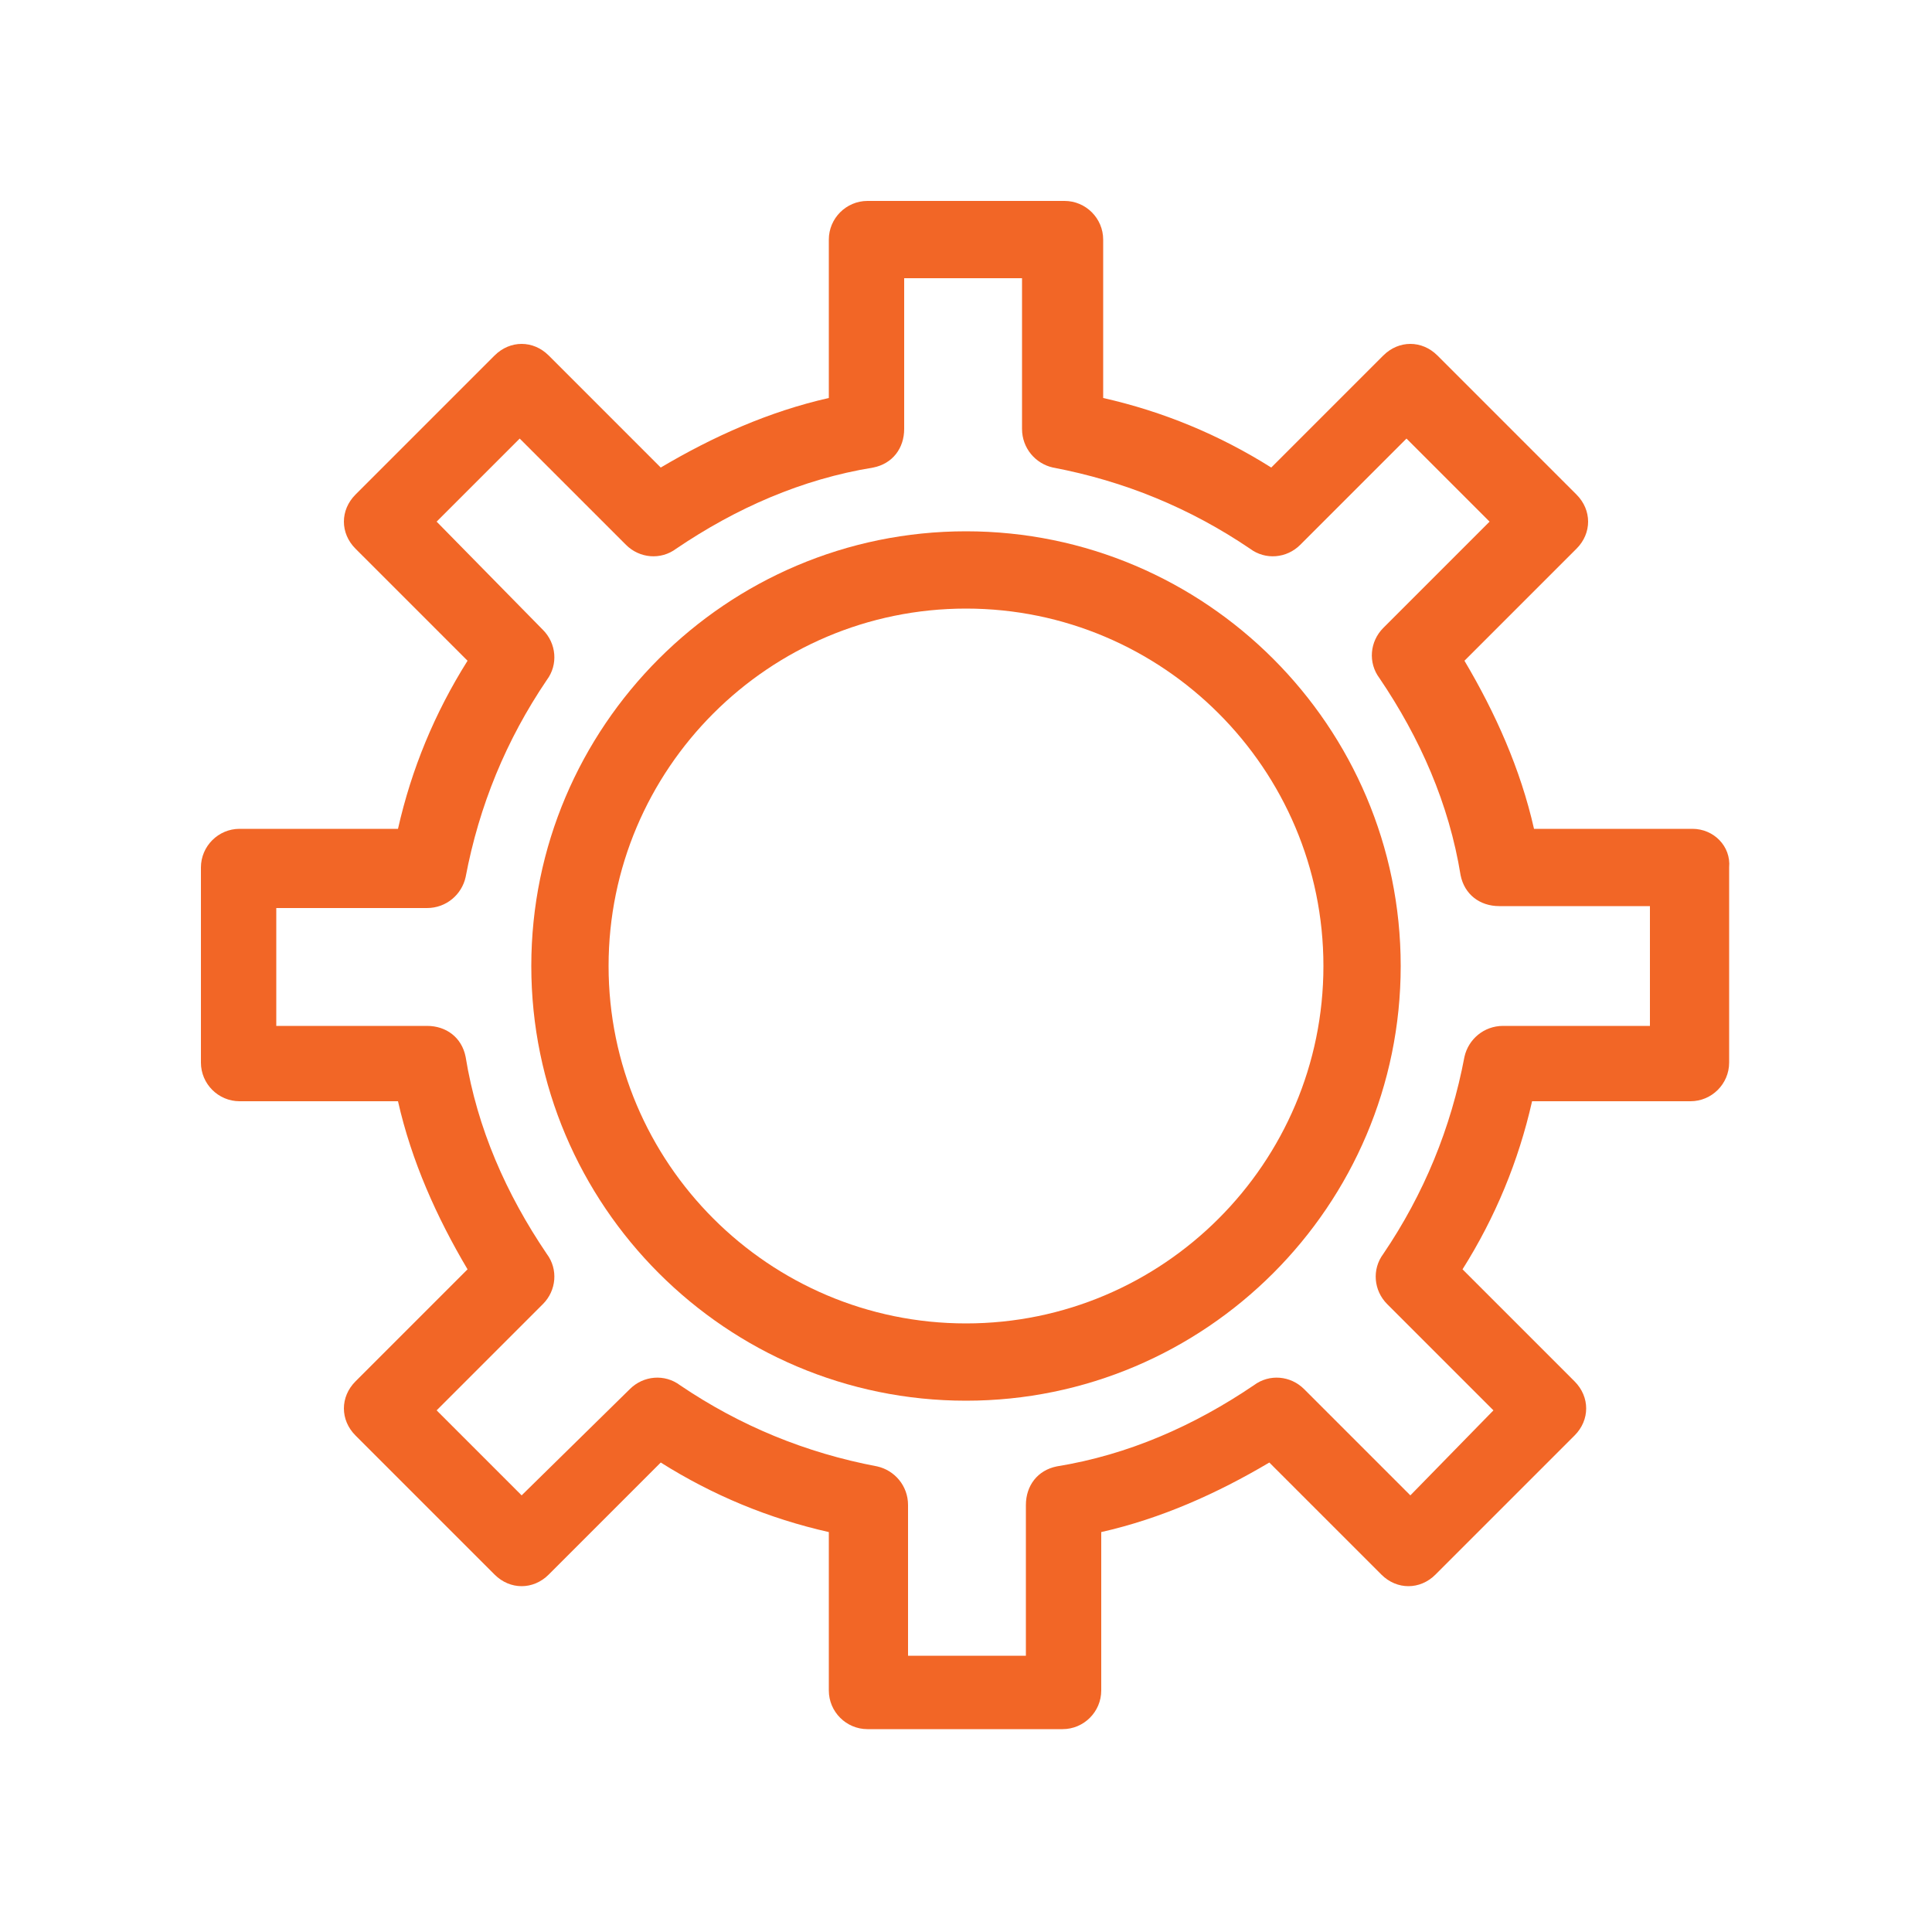 <?xml version="1.0" encoding="UTF-8"?> <svg xmlns="http://www.w3.org/2000/svg" width="78" height="78" viewBox="0 0 78 78" fill="none"> <path d="M39 21.45C29.328 21.45 21.45 29.328 21.45 39C21.45 48.672 29.328 56.55 39 56.55C48.672 56.55 56.55 48.672 56.55 39C56.55 29.328 48.672 21.45 39 21.45ZM39 53.43C31.044 53.43 24.57 46.956 24.57 39C24.57 31.044 31.044 24.57 39 24.57C46.956 24.57 53.43 31.044 53.43 39C53.43 46.956 46.956 53.43 39 53.43Z" fill="#F26626"></path> <path d="M68.328 33.462H61.932C61.386 31.044 60.372 28.782 59.124 26.676L63.648 22.152C64.272 21.528 64.272 20.592 63.648 19.968L58.032 14.352C57.408 13.728 56.472 13.728 55.848 14.352L51.324 18.876C49.218 17.55 46.956 16.614 44.538 16.068V9.672C44.538 8.814 43.836 8.112 42.978 8.112H35.022C34.164 8.112 33.462 8.814 33.462 9.672V16.068C31.044 16.614 28.782 17.628 26.676 18.876L22.152 14.352C21.528 13.728 20.592 13.728 19.968 14.352L14.352 19.968C13.728 20.592 13.728 21.528 14.352 22.152L18.876 26.676C17.55 28.782 16.614 31.044 16.068 33.462H9.672C8.814 33.462 8.112 34.164 8.112 35.022V42.9C8.112 43.758 8.814 44.46 9.672 44.46H16.068C16.614 46.878 17.628 49.14 18.876 51.246L14.352 55.77C13.728 56.394 13.728 57.33 14.352 57.954L19.968 63.57C20.592 64.194 21.528 64.194 22.152 63.57L26.676 59.046C28.782 60.372 31.044 61.308 33.462 61.854V68.25C33.462 69.108 34.164 69.81 35.022 69.81H42.9C43.758 69.81 44.46 69.108 44.46 68.25V61.854C46.878 61.308 49.14 60.294 51.246 59.046L55.77 63.57C56.394 64.194 57.33 64.194 57.954 63.57L63.57 57.954C64.194 57.33 64.194 56.394 63.57 55.77L59.046 51.246C60.372 49.14 61.308 46.878 61.854 44.46H68.25C69.108 44.46 69.81 43.758 69.81 42.9V35.022C69.888 34.164 69.186 33.462 68.328 33.462ZM66.768 41.418H60.684C59.904 41.418 59.28 41.964 59.124 42.666C58.578 45.552 57.486 48.204 55.848 50.622C55.38 51.246 55.458 52.104 56.004 52.65L60.294 56.94L56.94 60.372L52.65 56.082C52.104 55.536 51.246 55.458 50.622 55.926C48.204 57.564 45.552 58.734 42.666 59.202C41.886 59.358 41.418 59.982 41.418 60.762V66.846H36.66V60.762C36.66 59.982 36.114 59.358 35.412 59.202C32.526 58.656 29.874 57.564 27.456 55.926C26.832 55.458 25.974 55.536 25.428 56.082L21.06 60.372L17.628 56.94L21.918 52.65C22.464 52.104 22.542 51.246 22.074 50.622C20.436 48.204 19.266 45.552 18.798 42.666C18.642 41.886 18.018 41.418 17.238 41.418H11.154V36.66H17.238C18.018 36.66 18.642 36.114 18.798 35.412C19.344 32.526 20.436 29.874 22.074 27.456C22.542 26.832 22.464 25.974 21.918 25.428L17.628 21.06L20.982 17.706L25.272 21.996C25.818 22.542 26.676 22.62 27.3 22.152C29.718 20.514 32.37 19.344 35.256 18.876C36.036 18.72 36.504 18.096 36.504 17.316V11.232H41.262V17.316C41.262 18.096 41.808 18.72 42.51 18.876C45.396 19.422 48.048 20.514 50.466 22.152C51.09 22.62 51.948 22.542 52.494 21.996L56.784 17.706L60.138 21.06L55.848 25.35C55.302 25.896 55.224 26.754 55.692 27.378C57.33 29.796 58.5 32.448 58.968 35.334C59.124 36.114 59.748 36.582 60.528 36.582H66.612V41.418H66.768Z" fill="#F26626"></path> </svg> 